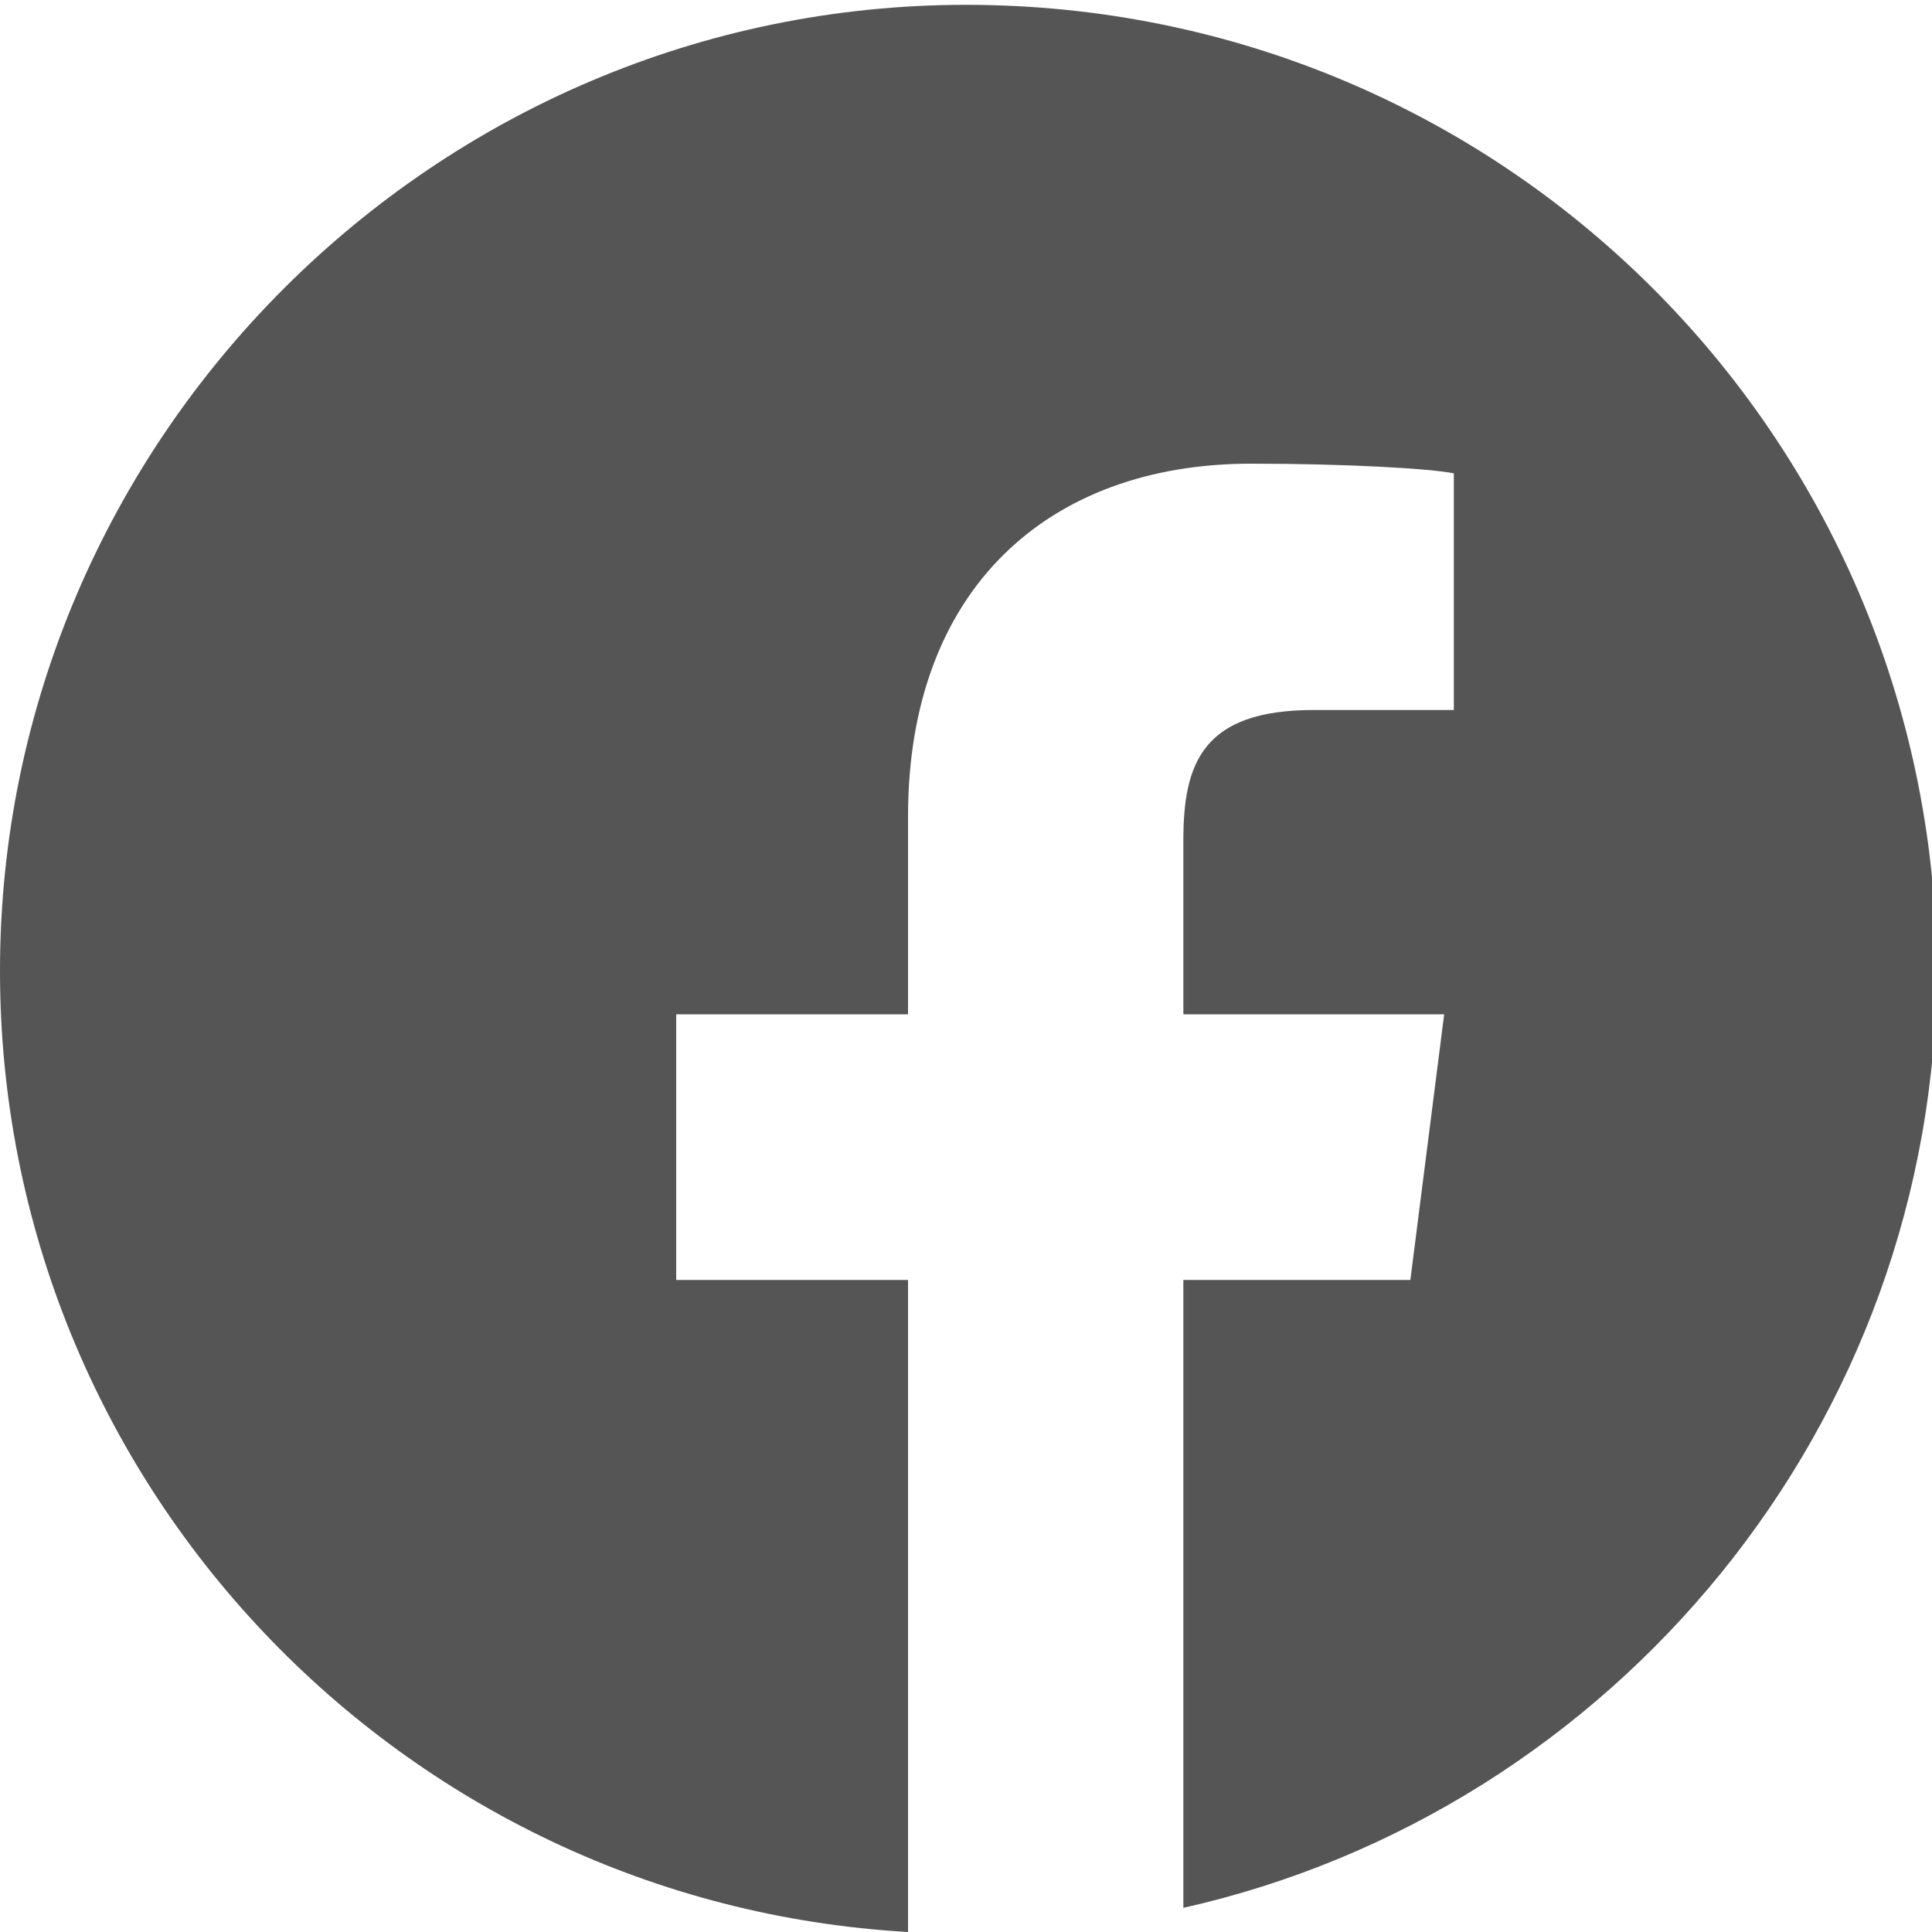 <?xml version="1.0" encoding="utf-8"?>
<!-- Generator: Adobe Illustrator 23.0.3, SVG Export Plug-In . SVG Version: 6.00 Build 0)  -->
<svg version="1.1" id="Calque_1" xmlns="http://www.w3.org/2000/svg" xmlns:xlink="http://www.w3.org/1999/xlink" x="0px" y="0px"
	 viewBox="0 0 40 40" style="enable-background:new 0 0 40 40;" xml:space="preserve">
<style type="text/css">
	.st0{fill:#565555;}
</style>
<path class="st0" d="M20,0.1c-11,0-20,9-20,20C0,30.7,8.3,39.4,18.8,40V26.5H14V21h4.8v-4.1c0-4.7,2.9-7.3,7.1-7.3
	c2,0,3.7,0.1,4.2,0.2v4.9l-2.9,0c-2.3,0-2.7,1.1-2.7,2.7V21h5.4l-0.7,5.5h-4.7v13c8.9-2,15.6-10,15.6-19.5C40,9,31.1,0.1,20,0.1z"/>
</svg>
